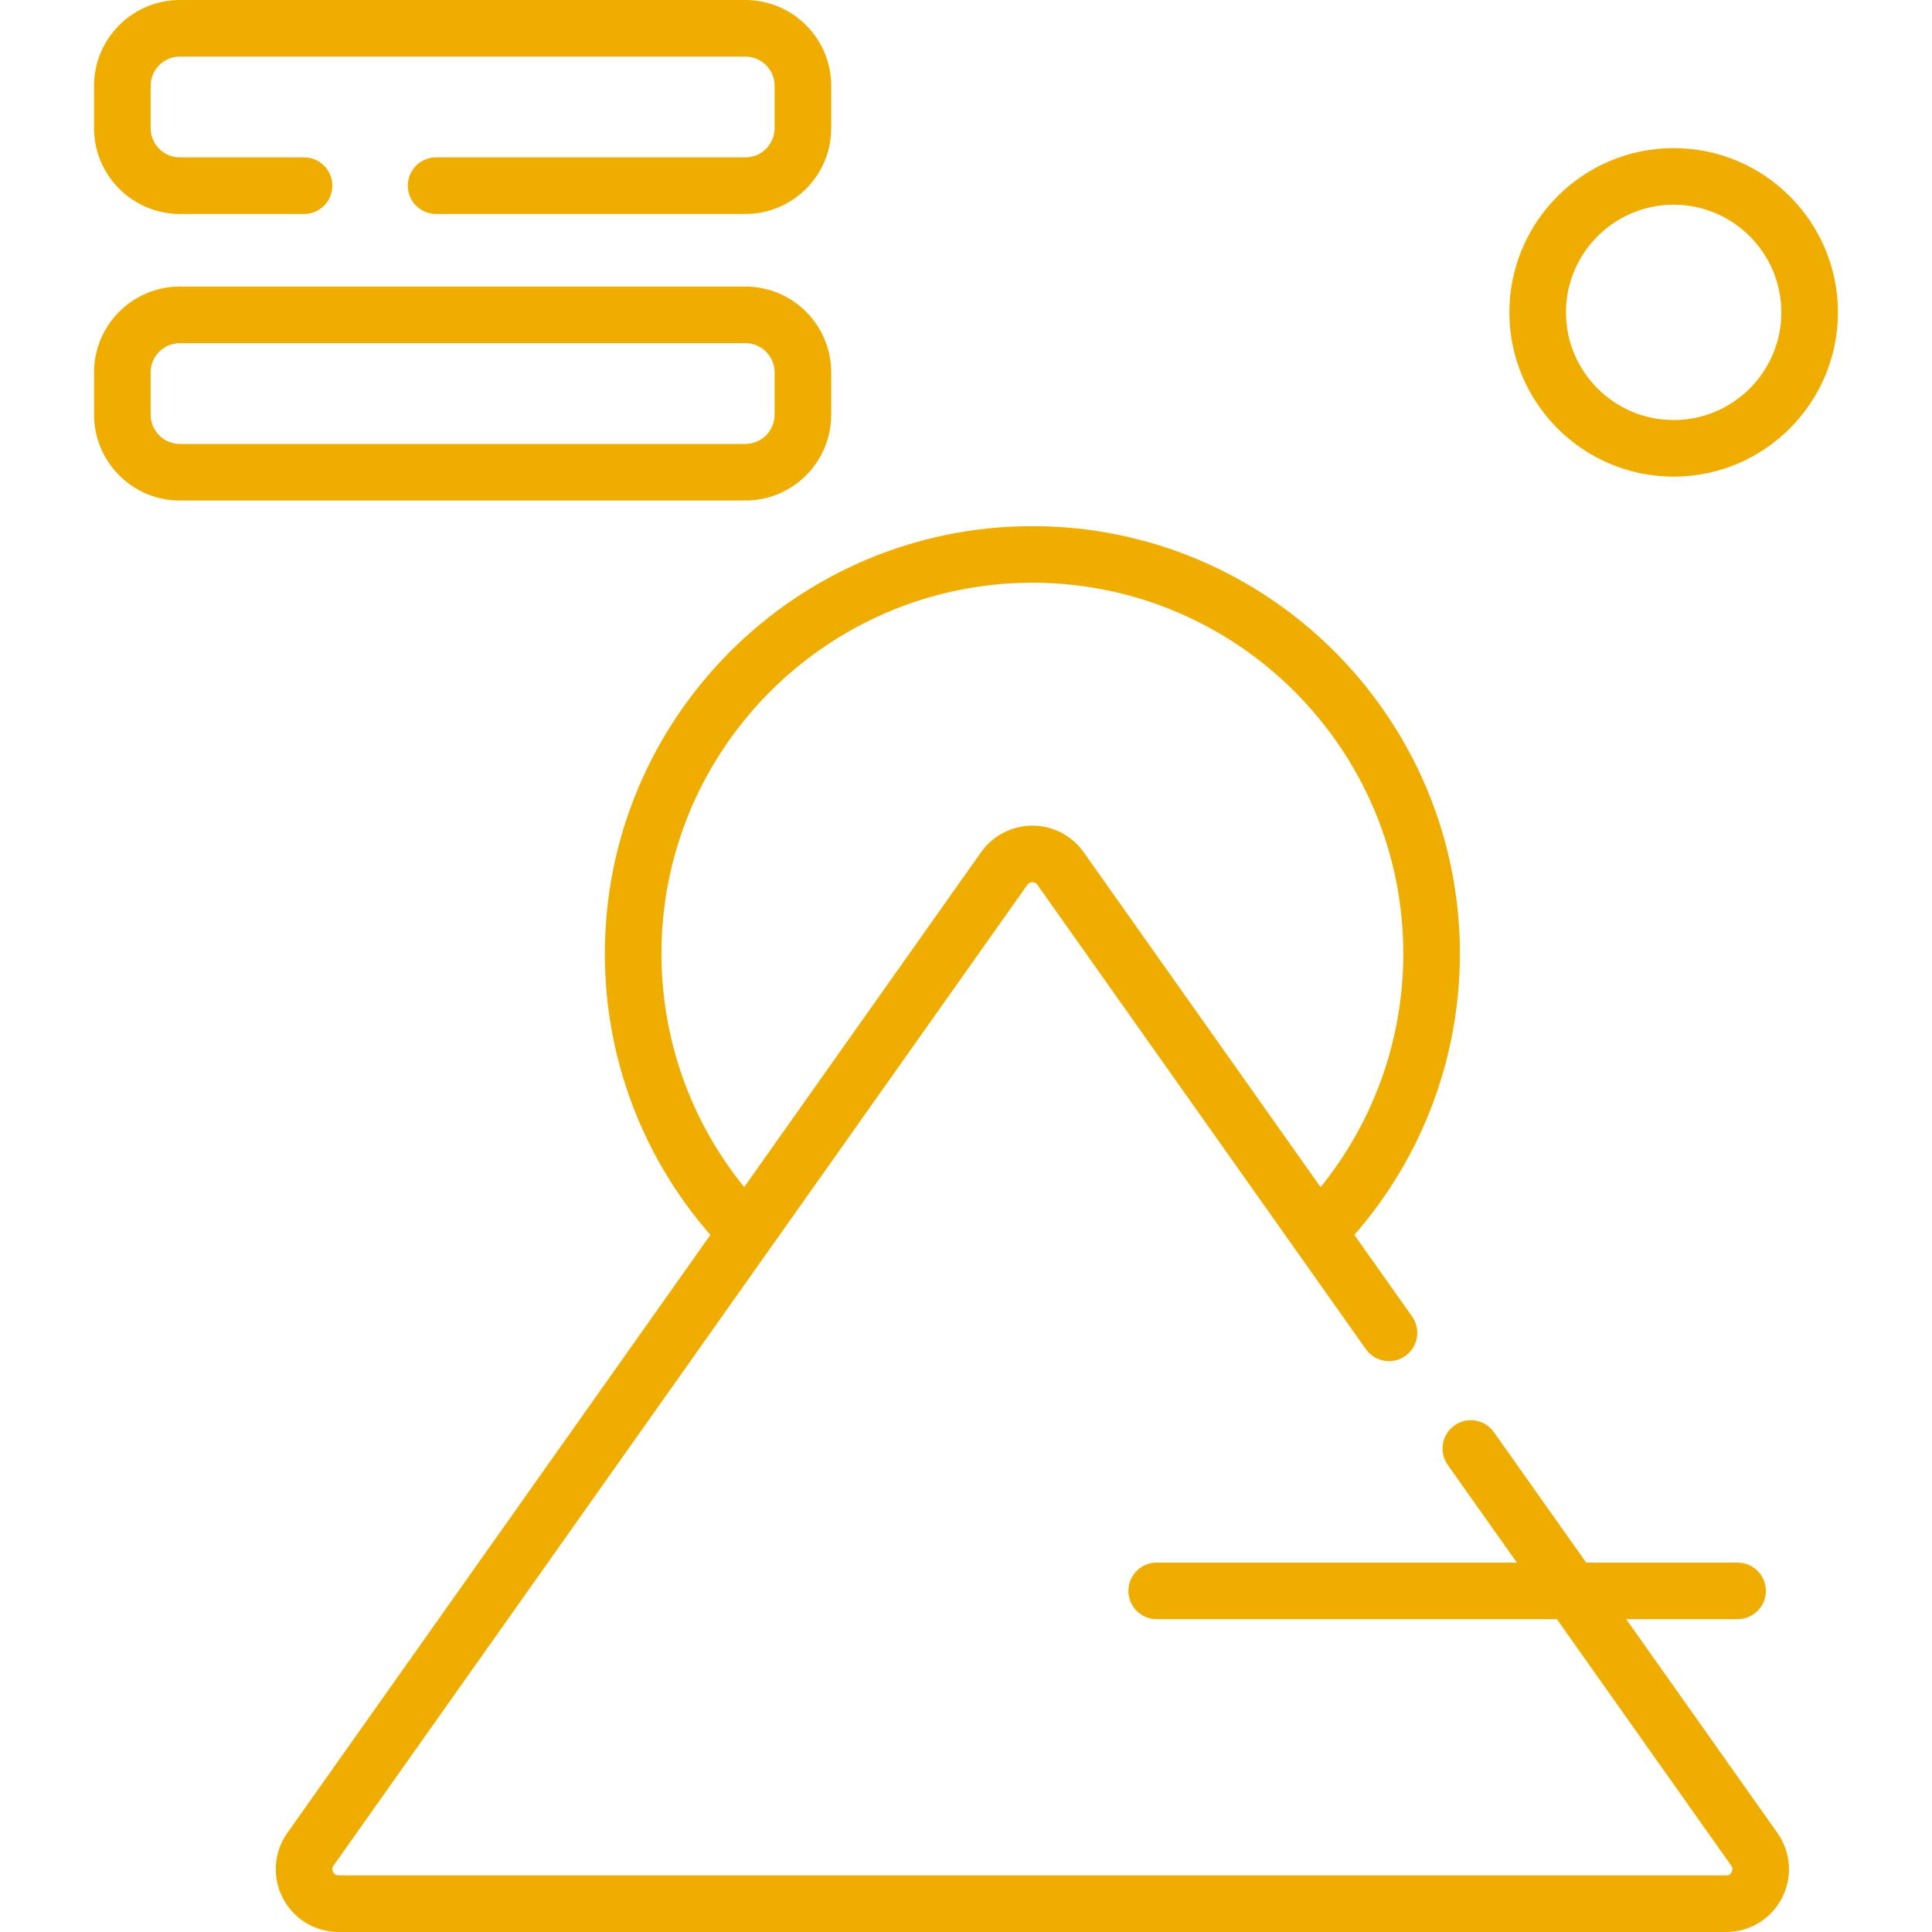 <svg width="512" height="512" viewBox="0 0 512 512" fill="none" xmlns="http://www.w3.org/2000/svg">
<path d="M443.538 39.248C419.533 39.248 400.003 58.778 400.003 82.783C400.003 106.788 419.533 126.318 443.538 126.318C467.543 126.318 487.073 106.788 487.073 82.783C487.073 58.778 467.542 39.248 443.538 39.248ZM443.538 111.318C427.804 111.318 415.003 98.517 415.003 82.783C415.003 67.049 427.804 54.248 443.538 54.248C459.272 54.248 472.073 67.049 472.073 82.783C472.073 98.517 459.272 111.318 443.538 111.318Z" fill="#EFAD00"/>
<path d="M430.965 429.103H460.473C464.616 429.103 467.973 425.745 467.973 421.603C467.973 417.461 464.616 414.103 460.473 414.103H420.354L395.908 379.545C393.515 376.164 388.837 375.361 385.454 377.753C382.072 380.145 381.27 384.826 383.662 388.207L401.98 414.103H306.54C302.397 414.103 299.04 417.461 299.04 421.603C299.04 425.745 302.397 429.103 306.54 429.103H412.592L458.79 494.413C459.173 494.954 459.212 495.526 458.907 496.115C458.603 496.703 458.113 497.001 457.451 497.001H89.729C89.067 497.001 88.577 496.703 88.273 496.115C87.968 495.527 88.007 494.954 88.39 494.413L272.251 234.492C272.656 233.92 273.202 233.8 273.59 233.8C273.977 233.8 274.524 233.92 274.929 234.493L361.972 357.545C364.364 360.927 369.043 361.729 372.426 359.337C375.808 356.945 376.61 352.264 374.218 348.883L358.922 327.259C376.957 306.624 386.888 280.18 386.888 252.733C386.888 190.26 336.063 139.434 273.59 139.434C211.116 139.434 160.291 190.26 160.291 252.733C160.291 280.293 170.198 306.603 188.259 327.257L76.144 485.75C72.538 490.849 72.081 497.462 74.951 503.008C77.822 508.554 83.484 512 89.729 512H457.451C463.696 512 469.358 508.555 472.229 503.008C475.099 497.462 474.642 490.849 471.036 485.75L430.965 429.103ZM175.292 252.731C175.292 198.529 219.389 154.432 273.591 154.432C327.792 154.432 371.889 198.529 371.889 252.731C371.889 275.327 364.129 297.136 349.97 314.6L287.176 225.829C284.062 221.426 278.983 218.798 273.59 218.798C268.197 218.798 263.119 221.427 260.006 225.829L197.222 314.585C183.047 297.117 175.292 275.418 175.292 252.731Z" fill="#EFAD00"/>
<path d="M220.28 109.91V98.676C220.28 86.14 210.082 75.941 197.546 75.941H47.662C35.126 75.941 24.928 86.14 24.928 98.676V109.91C24.928 122.446 35.126 132.645 47.662 132.645H197.546C210.082 132.645 220.28 122.446 220.28 109.91ZM39.927 109.91V98.676C39.927 94.411 43.397 90.941 47.661 90.941H197.545C201.81 90.941 205.279 94.411 205.279 98.676V109.91C205.279 114.175 201.809 117.645 197.545 117.645H47.662C43.397 117.645 39.927 114.175 39.927 109.91Z" fill="#EFAD00"/>
<path d="M47.662 56.704H80.573C84.716 56.704 88.073 53.346 88.073 49.204C88.073 45.062 84.716 41.704 80.573 41.704H47.662C43.397 41.704 39.928 38.234 39.928 33.969V22.735C39.928 18.47 43.398 15 47.662 15H197.546C201.811 15 205.28 18.47 205.28 22.735V33.969C205.28 38.234 201.81 41.704 197.546 41.704H115.573C111.43 41.704 108.073 45.062 108.073 49.204C108.073 53.346 111.43 56.704 115.573 56.704H197.546C210.082 56.704 220.28 46.505 220.28 33.969V22.735C220.28 10.199 210.082 0 197.545 0H47.662C35.125 0 24.927 10.199 24.927 22.735V33.969C24.927 46.505 35.125 56.704 47.662 56.704Z" fill="#EFAD00"/>
</svg>
